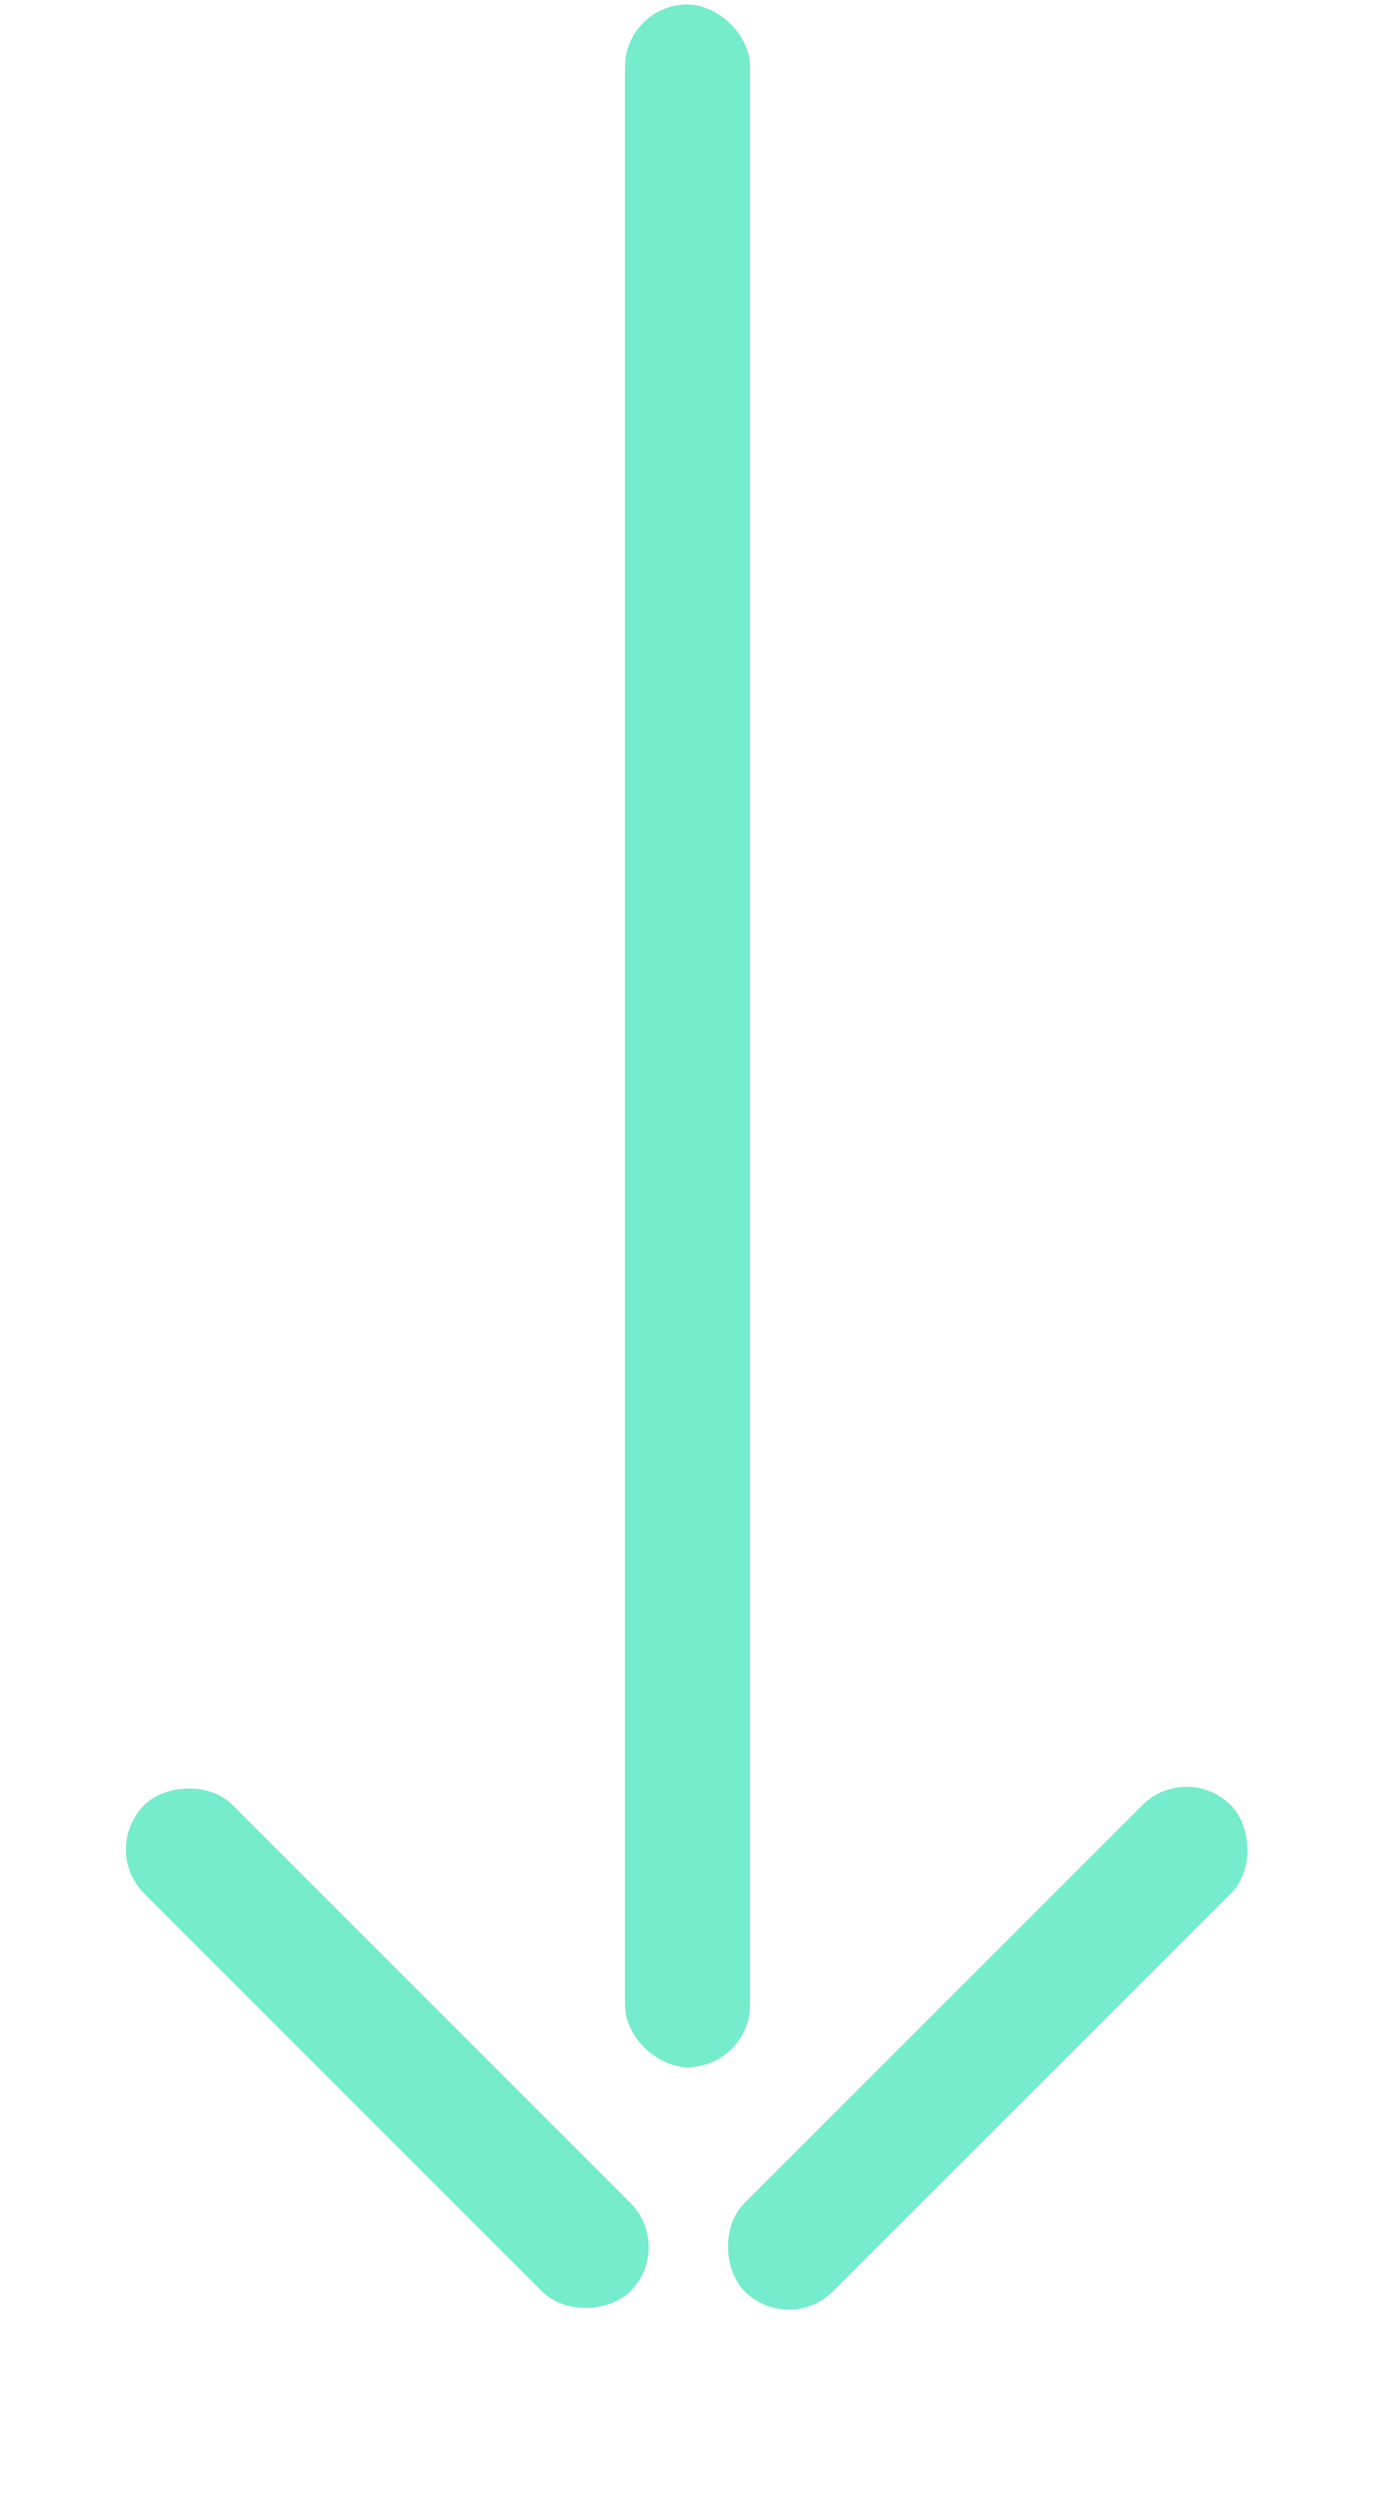 <svg width="22" height="40" viewBox="0 0 22 40" fill="none" xmlns="http://www.w3.org/2000/svg"><rect width="33" height="2" rx="1" transform="matrix(0 -1 -1 0 12 33.071)" fill="#75ECCC"/><rect width="11" height="2" rx="1" transform="scale(-1 1) rotate(-45 37.999 31.003)" fill="#75ECCC"/><rect width="11" height="2" rx="1" transform="scale(1 -1) rotate(45 51.413 -3.447)" fill="#75ECCC"/></svg>